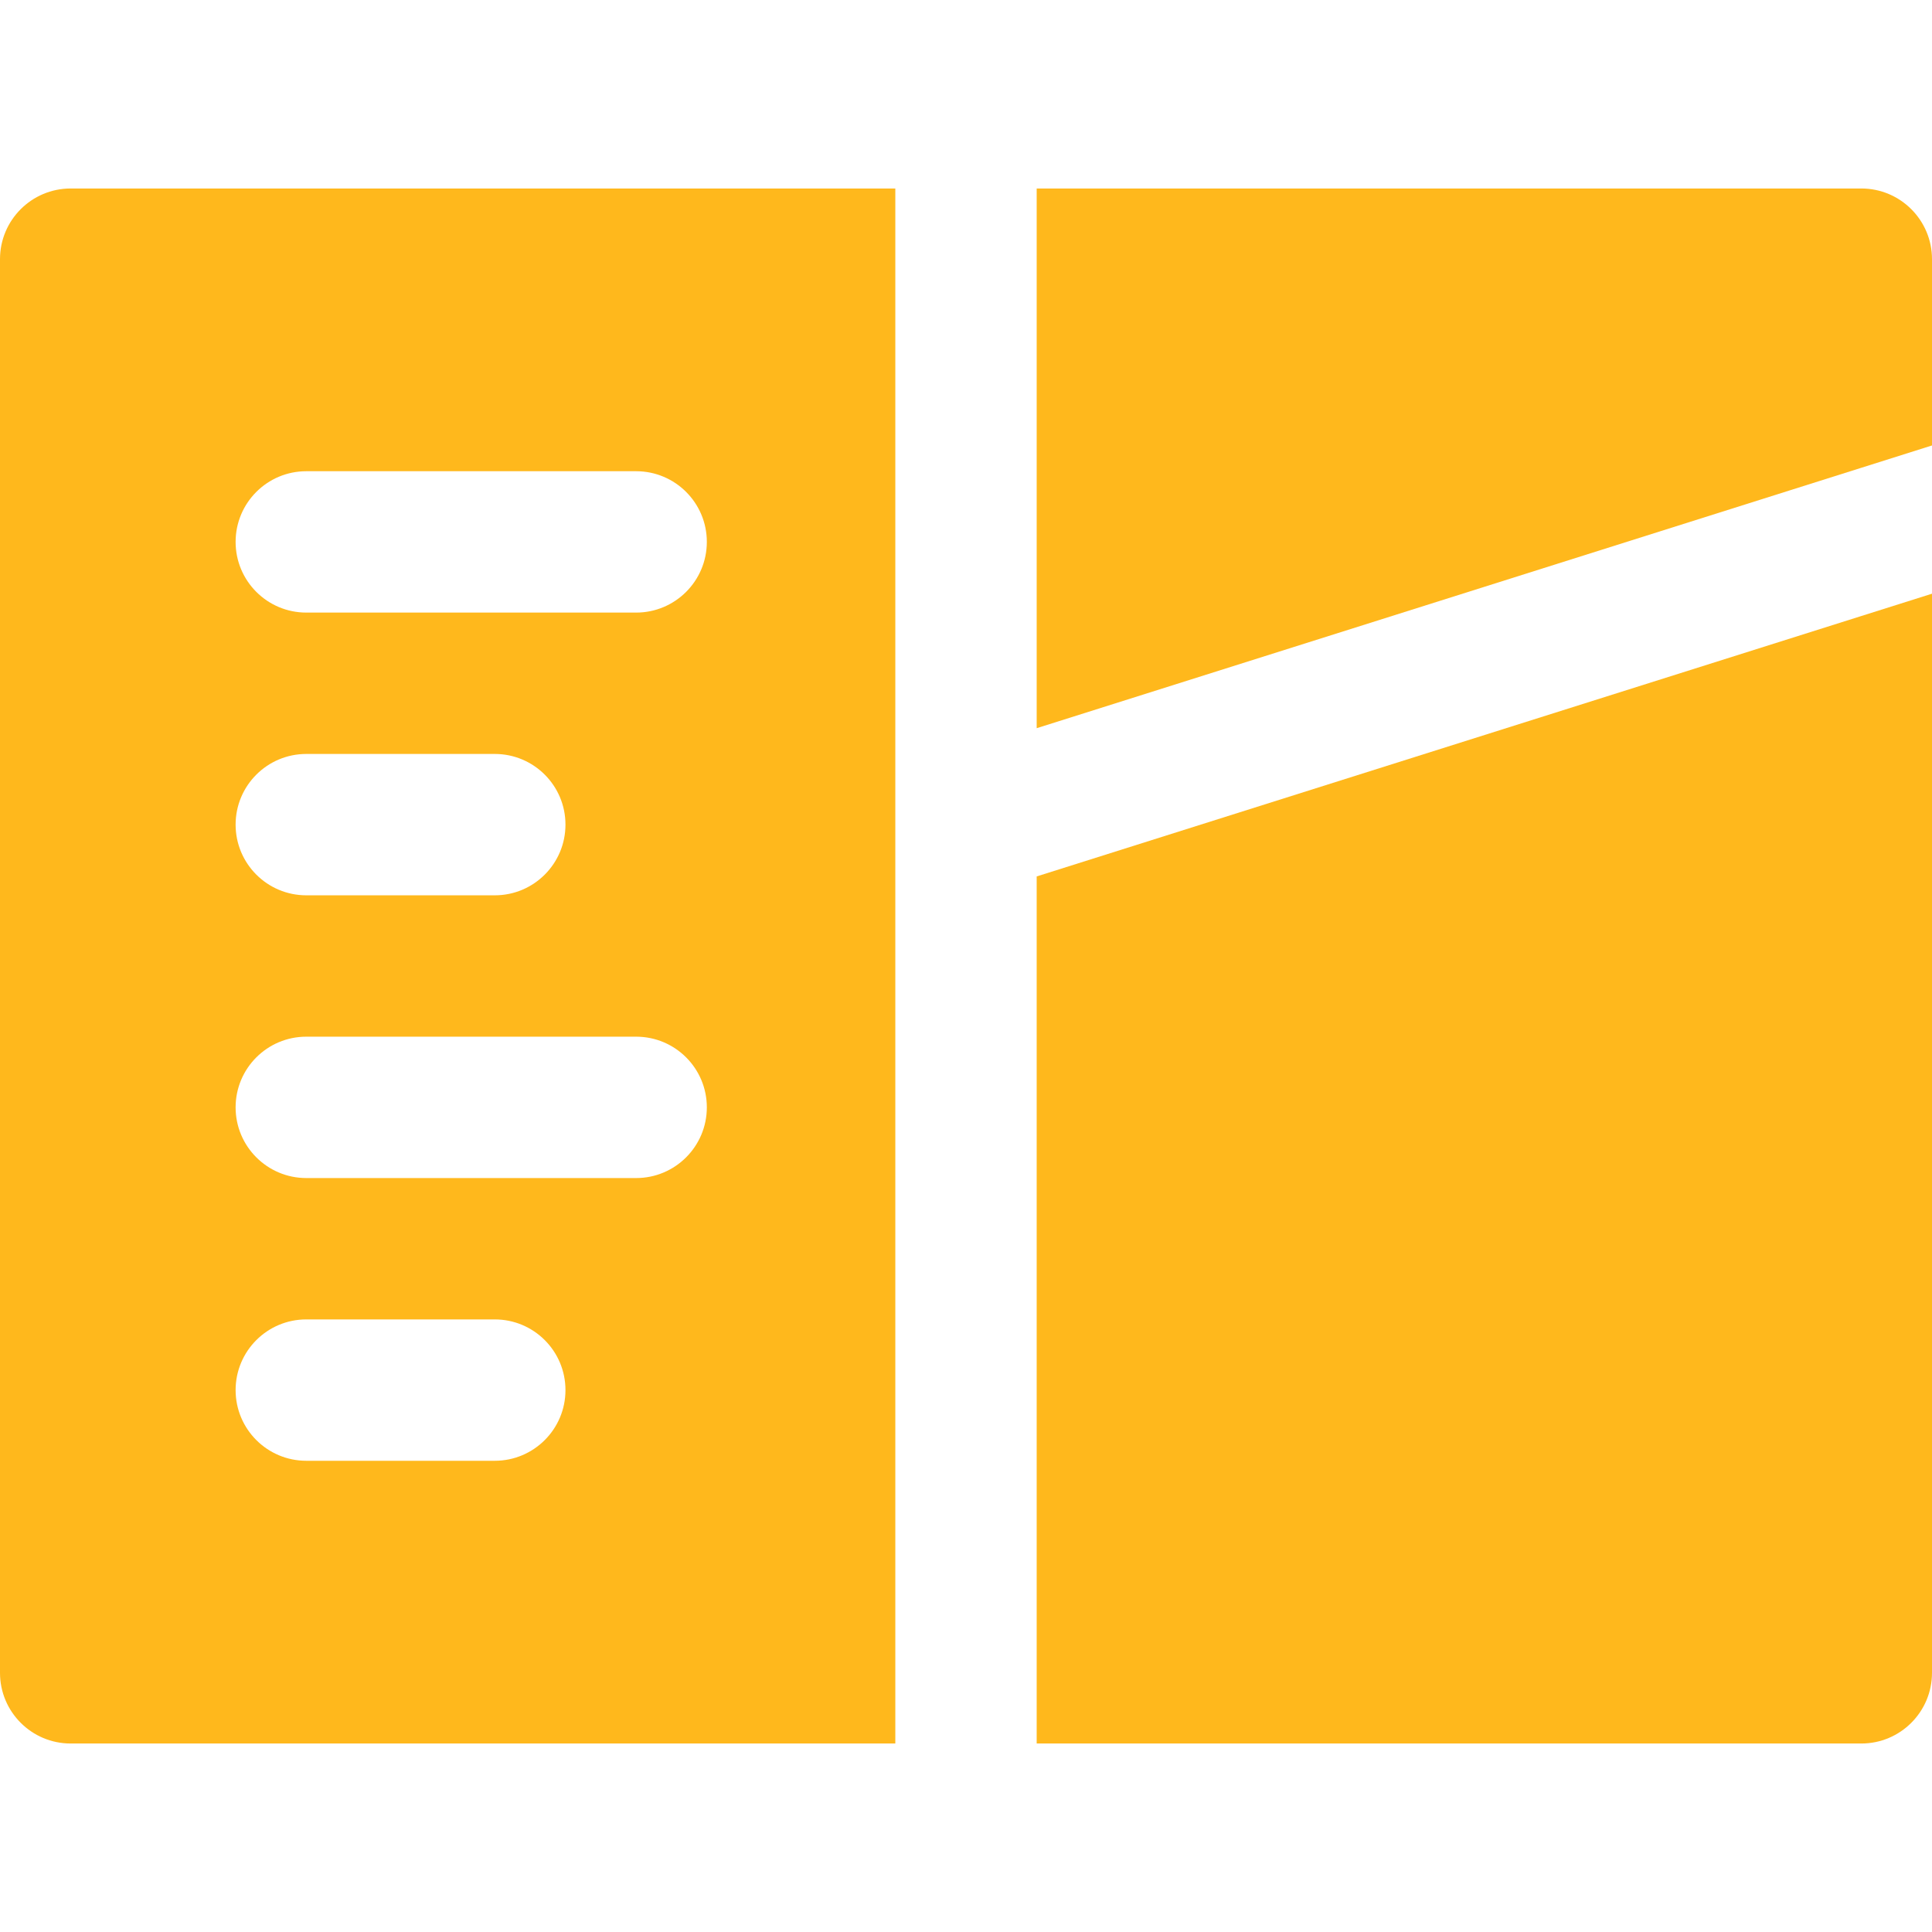 <!DOCTYPE svg PUBLIC "-//W3C//DTD SVG 1.1//EN" "http://www.w3.org/Graphics/SVG/1.1/DTD/svg11.dtd">
<!-- Uploaded to: SVG Repo, www.svgrepo.com, Transformed by: SVG Repo Mixer Tools -->
<svg fill="#ffb81c" height="64px" width="64px" version="1.1" id="Layer_1" xmlns="http://www.w3.org/2000/svg" xmlns:xlink="http://www.w3.org/1999/xlink" viewBox="0 0 512 512" xml:space="preserve">
<g id="SVGRepo_bgCarrier" stroke-width="0"/>
<g id="SVGRepo_tracerCarrier" stroke-linecap="round" stroke-linejoin="round"/>
<g id="SVGRepo_iconCarrier"> <g> <g> <path d="M493.268,49.951H274.732v18.732v18.732v105.563l199.805-63.097l18.732-5.914L512,118.051V68.683 C512,58.338,503.613,49.951,493.268,49.951z"/> </g> </g> <g> <g> <path d="M18.732,49.951C8.387,49.951,0,58.338,0,68.683v374.634c0,10.344,8.387,18.732,18.732,18.732h218.537v-18.732v-18.732 v-205.88c0-0.069,0-0.136,0-0.205V87.415V68.683V49.951H18.732z M131.122,387.122H81.171c-10.345,0-18.732-8.388-18.732-18.732 c0-10.346,8.387-18.732,18.732-18.732h49.951c10.345,0,18.732,8.386,18.732,18.732 C149.854,378.734,141.467,387.122,131.122,387.122z M168.585,312.195H81.171c-10.345,0-18.732-8.388-18.732-18.732 c0-10.346,8.387-18.732,18.732-18.732h87.415c10.345,0,18.732,8.386,18.732,18.732 C187.317,303.807,178.93,312.195,168.585,312.195z M62.439,218.537c0-10.346,8.387-18.732,18.732-18.732h49.951 c10.345,0,18.732,8.386,18.732,18.732c0,10.344-8.387,18.732-18.732,18.732H81.171C70.826,237.268,62.439,228.88,62.439,218.537z M168.585,162.342H81.171c-10.345,0-18.732-8.388-18.732-18.732c0-10.346,8.387-18.732,18.732-18.732h87.415 c10.345,0,18.732,8.386,18.732,18.732C187.317,153.953,178.93,162.342,168.585,162.342z"/> </g> </g> <g> <g> <path d="M493.268,163.252l-18.732,5.915l-199.805,63.096v192.322v18.732v18.732h218.537c10.345,0,18.732-8.388,18.732-18.732 V157.336L493.268,163.252z"/> </g> </g> </g>
</svg>